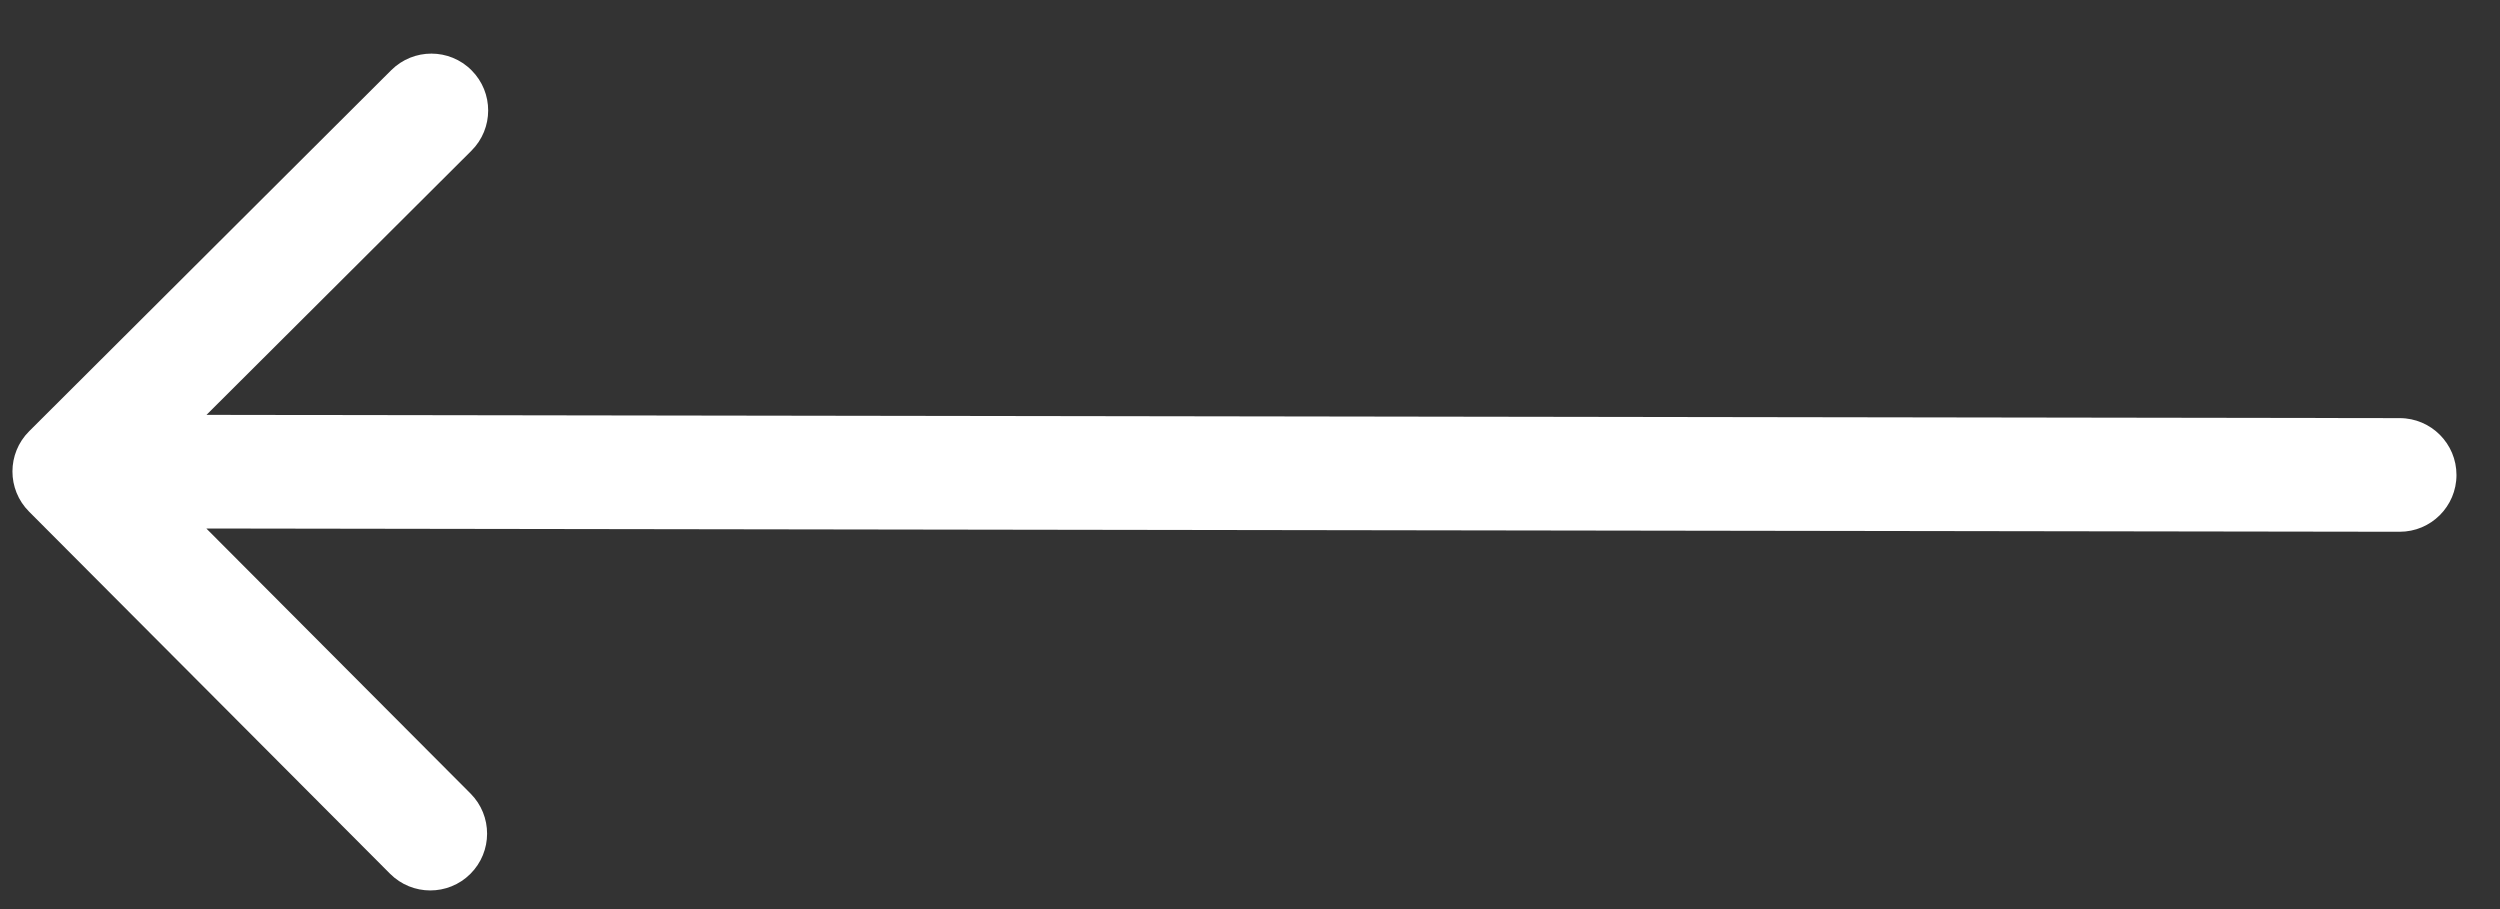 <svg width="44" height="16" viewBox="0 0 44 16" fill="none" xmlns="http://www.w3.org/2000/svg">
<rect x="0" y="0" width="44" height="16" fill="#333333" stroke="none"/>
<path d="M42.233 9.359C42.785 9.36 43.233 8.913 43.234 8.361C43.235 7.809 42.788 7.36 42.236 7.359L42.233 9.359ZM0.513 7.59C0.122 7.98 0.121 8.613 0.511 9.004L6.865 15.378C7.255 15.769 7.888 15.77 8.279 15.38C8.67 14.99 8.671 14.357 8.281 13.966L2.633 8.3L8.298 2.652C8.689 2.262 8.69 1.629 8.3 1.238C7.911 0.846 7.277 0.846 6.886 1.235L0.513 7.59ZM42.236 7.359L1.22 7.298L1.217 9.298L42.233 9.359L42.236 7.359Z" fill="white"/>
</svg>

